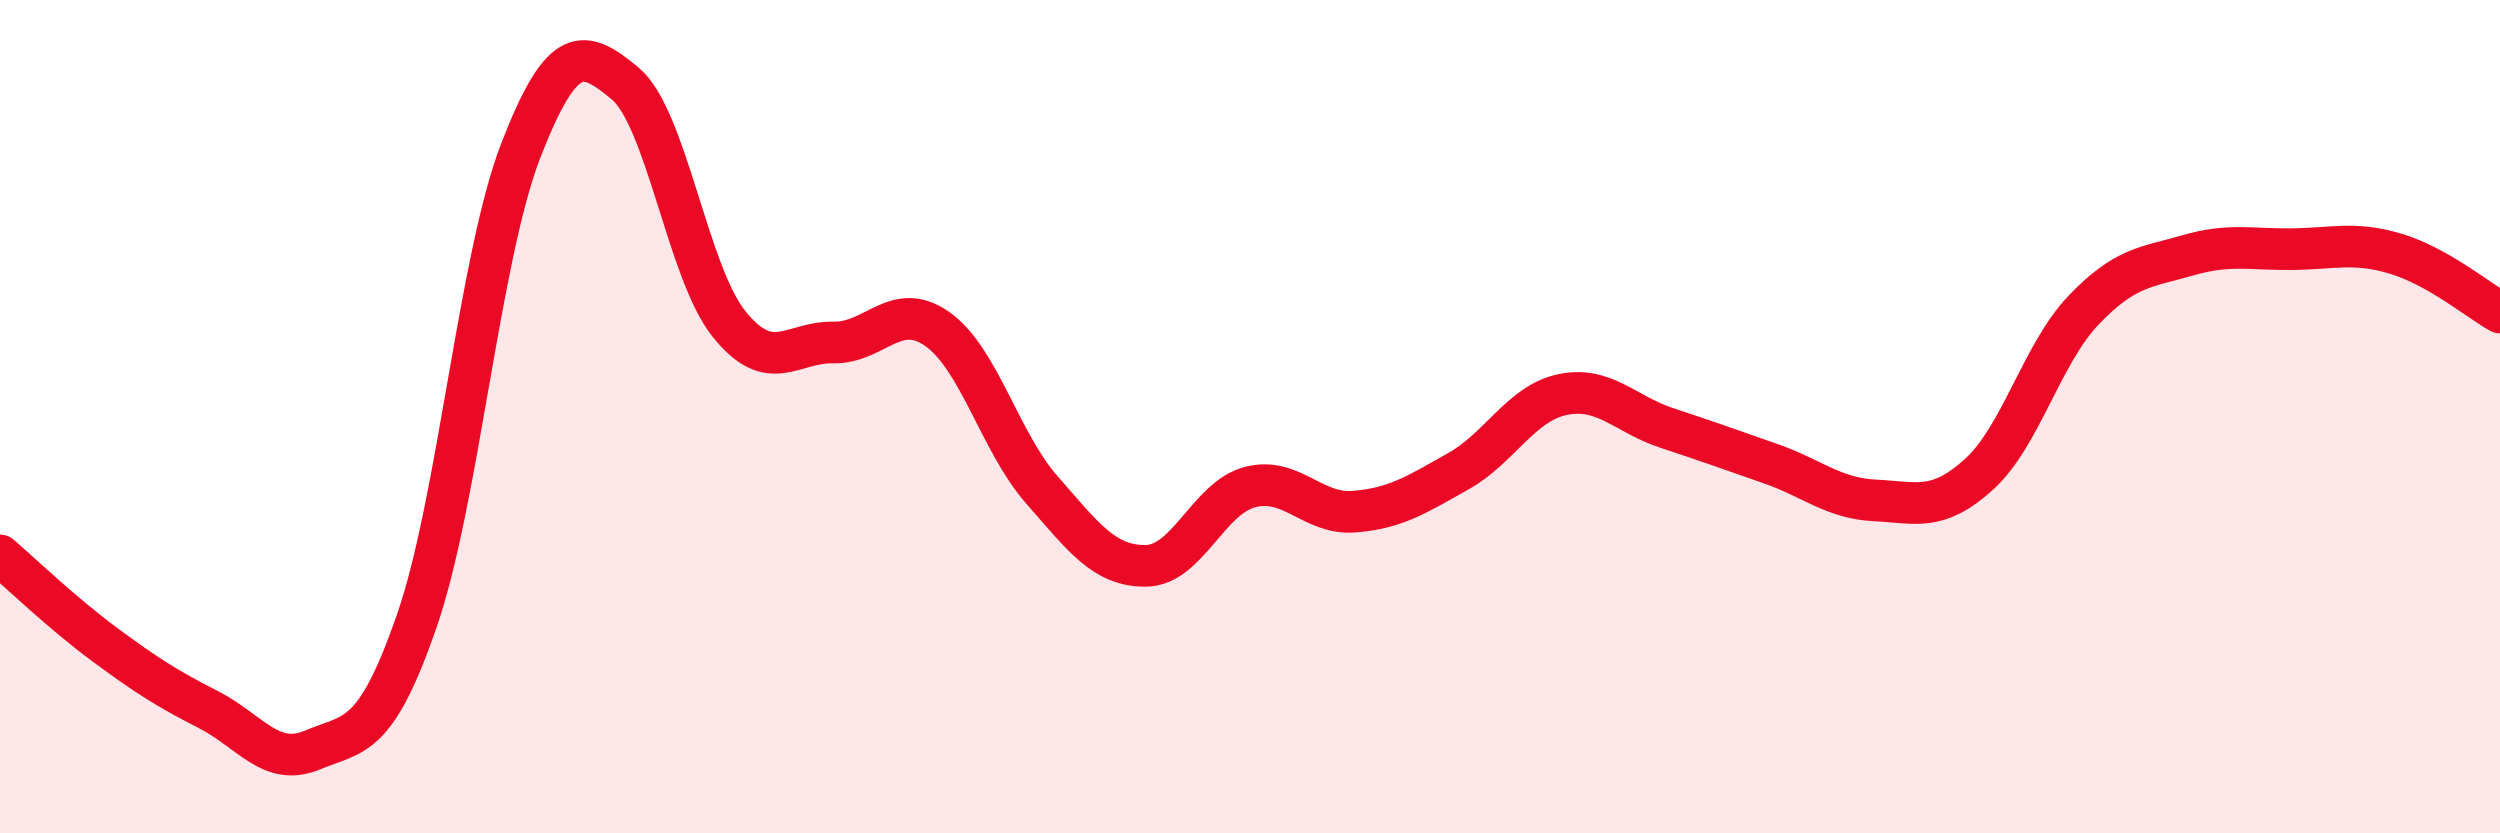 
    <svg width="60" height="20" viewBox="0 0 60 20" xmlns="http://www.w3.org/2000/svg">
      <path
        d="M 0,13.33 C 0.5,13.76 1.5,14.72 2.5,15.46 C 3.5,16.2 4,16.52 5,17.03 C 6,17.54 6.5,18.42 7.5,18 C 8.5,17.58 9,17.79 10,14.91 C 11,12.03 11.5,6.19 12.5,3.61 C 13.5,1.03 14,1.17 15,2 C 16,2.83 16.5,6.54 17.5,7.78 C 18.5,9.02 19,8.2 20,8.22 C 21,8.24 21.5,7.19 22.5,7.9 C 23.5,8.61 24,10.61 25,11.75 C 26,12.89 26.5,13.59 27.5,13.58 C 28.5,13.57 29,11.95 30,11.69 C 31,11.43 31.5,12.36 32.5,12.28 C 33.5,12.2 34,11.87 35,11.31 C 36,10.75 36.5,9.68 37.5,9.47 C 38.5,9.26 39,9.94 40,10.27 C 41,10.6 41.5,10.78 42.5,11.13 C 43.5,11.48 44,11.96 45,12.01 C 46,12.06 46.5,12.29 47.5,11.38 C 48.5,10.47 49,8.5 50,7.45 C 51,6.4 51.5,6.42 52.5,6.13 C 53.5,5.84 54,5.99 55,5.98 C 56,5.97 56.5,5.79 57.5,6.09 C 58.5,6.39 59.5,7.22 60,7.5L60 20L0 20Z"
        fill="#EB0A25"
        opacity="0.1"
        stroke-linecap="round"
        stroke-linejoin="round"
      />
      <path
        d="M 0,13.33 C 0.5,13.76 1.5,14.72 2.5,15.46 C 3.5,16.2 4,16.52 5,17.03 C 6,17.54 6.5,18.42 7.5,18 C 8.5,17.58 9,17.79 10,14.91 C 11,12.03 11.5,6.19 12.5,3.61 C 13.5,1.03 14,1.17 15,2 C 16,2.83 16.5,6.54 17.5,7.78 C 18.5,9.02 19,8.2 20,8.22 C 21,8.24 21.5,7.19 22.5,7.9 C 23.5,8.61 24,10.61 25,11.75 C 26,12.89 26.5,13.59 27.5,13.58 C 28.5,13.57 29,11.95 30,11.69 C 31,11.43 31.5,12.36 32.5,12.28 C 33.5,12.2 34,11.87 35,11.31 C 36,10.75 36.5,9.68 37.5,9.47 C 38.5,9.26 39,9.94 40,10.27 C 41,10.6 41.5,10.78 42.5,11.13 C 43.5,11.48 44,11.96 45,12.01 C 46,12.06 46.5,12.29 47.5,11.38 C 48.5,10.47 49,8.5 50,7.45 C 51,6.4 51.5,6.42 52.5,6.13 C 53.5,5.84 54,5.99 55,5.98 C 56,5.97 56.5,5.79 57.5,6.09 C 58.5,6.39 59.5,7.22 60,7.5"
        stroke="#EB0A25"
        stroke-width="1"
        fill="none"
        stroke-linecap="round"
        stroke-linejoin="round"
      />
    </svg>
  